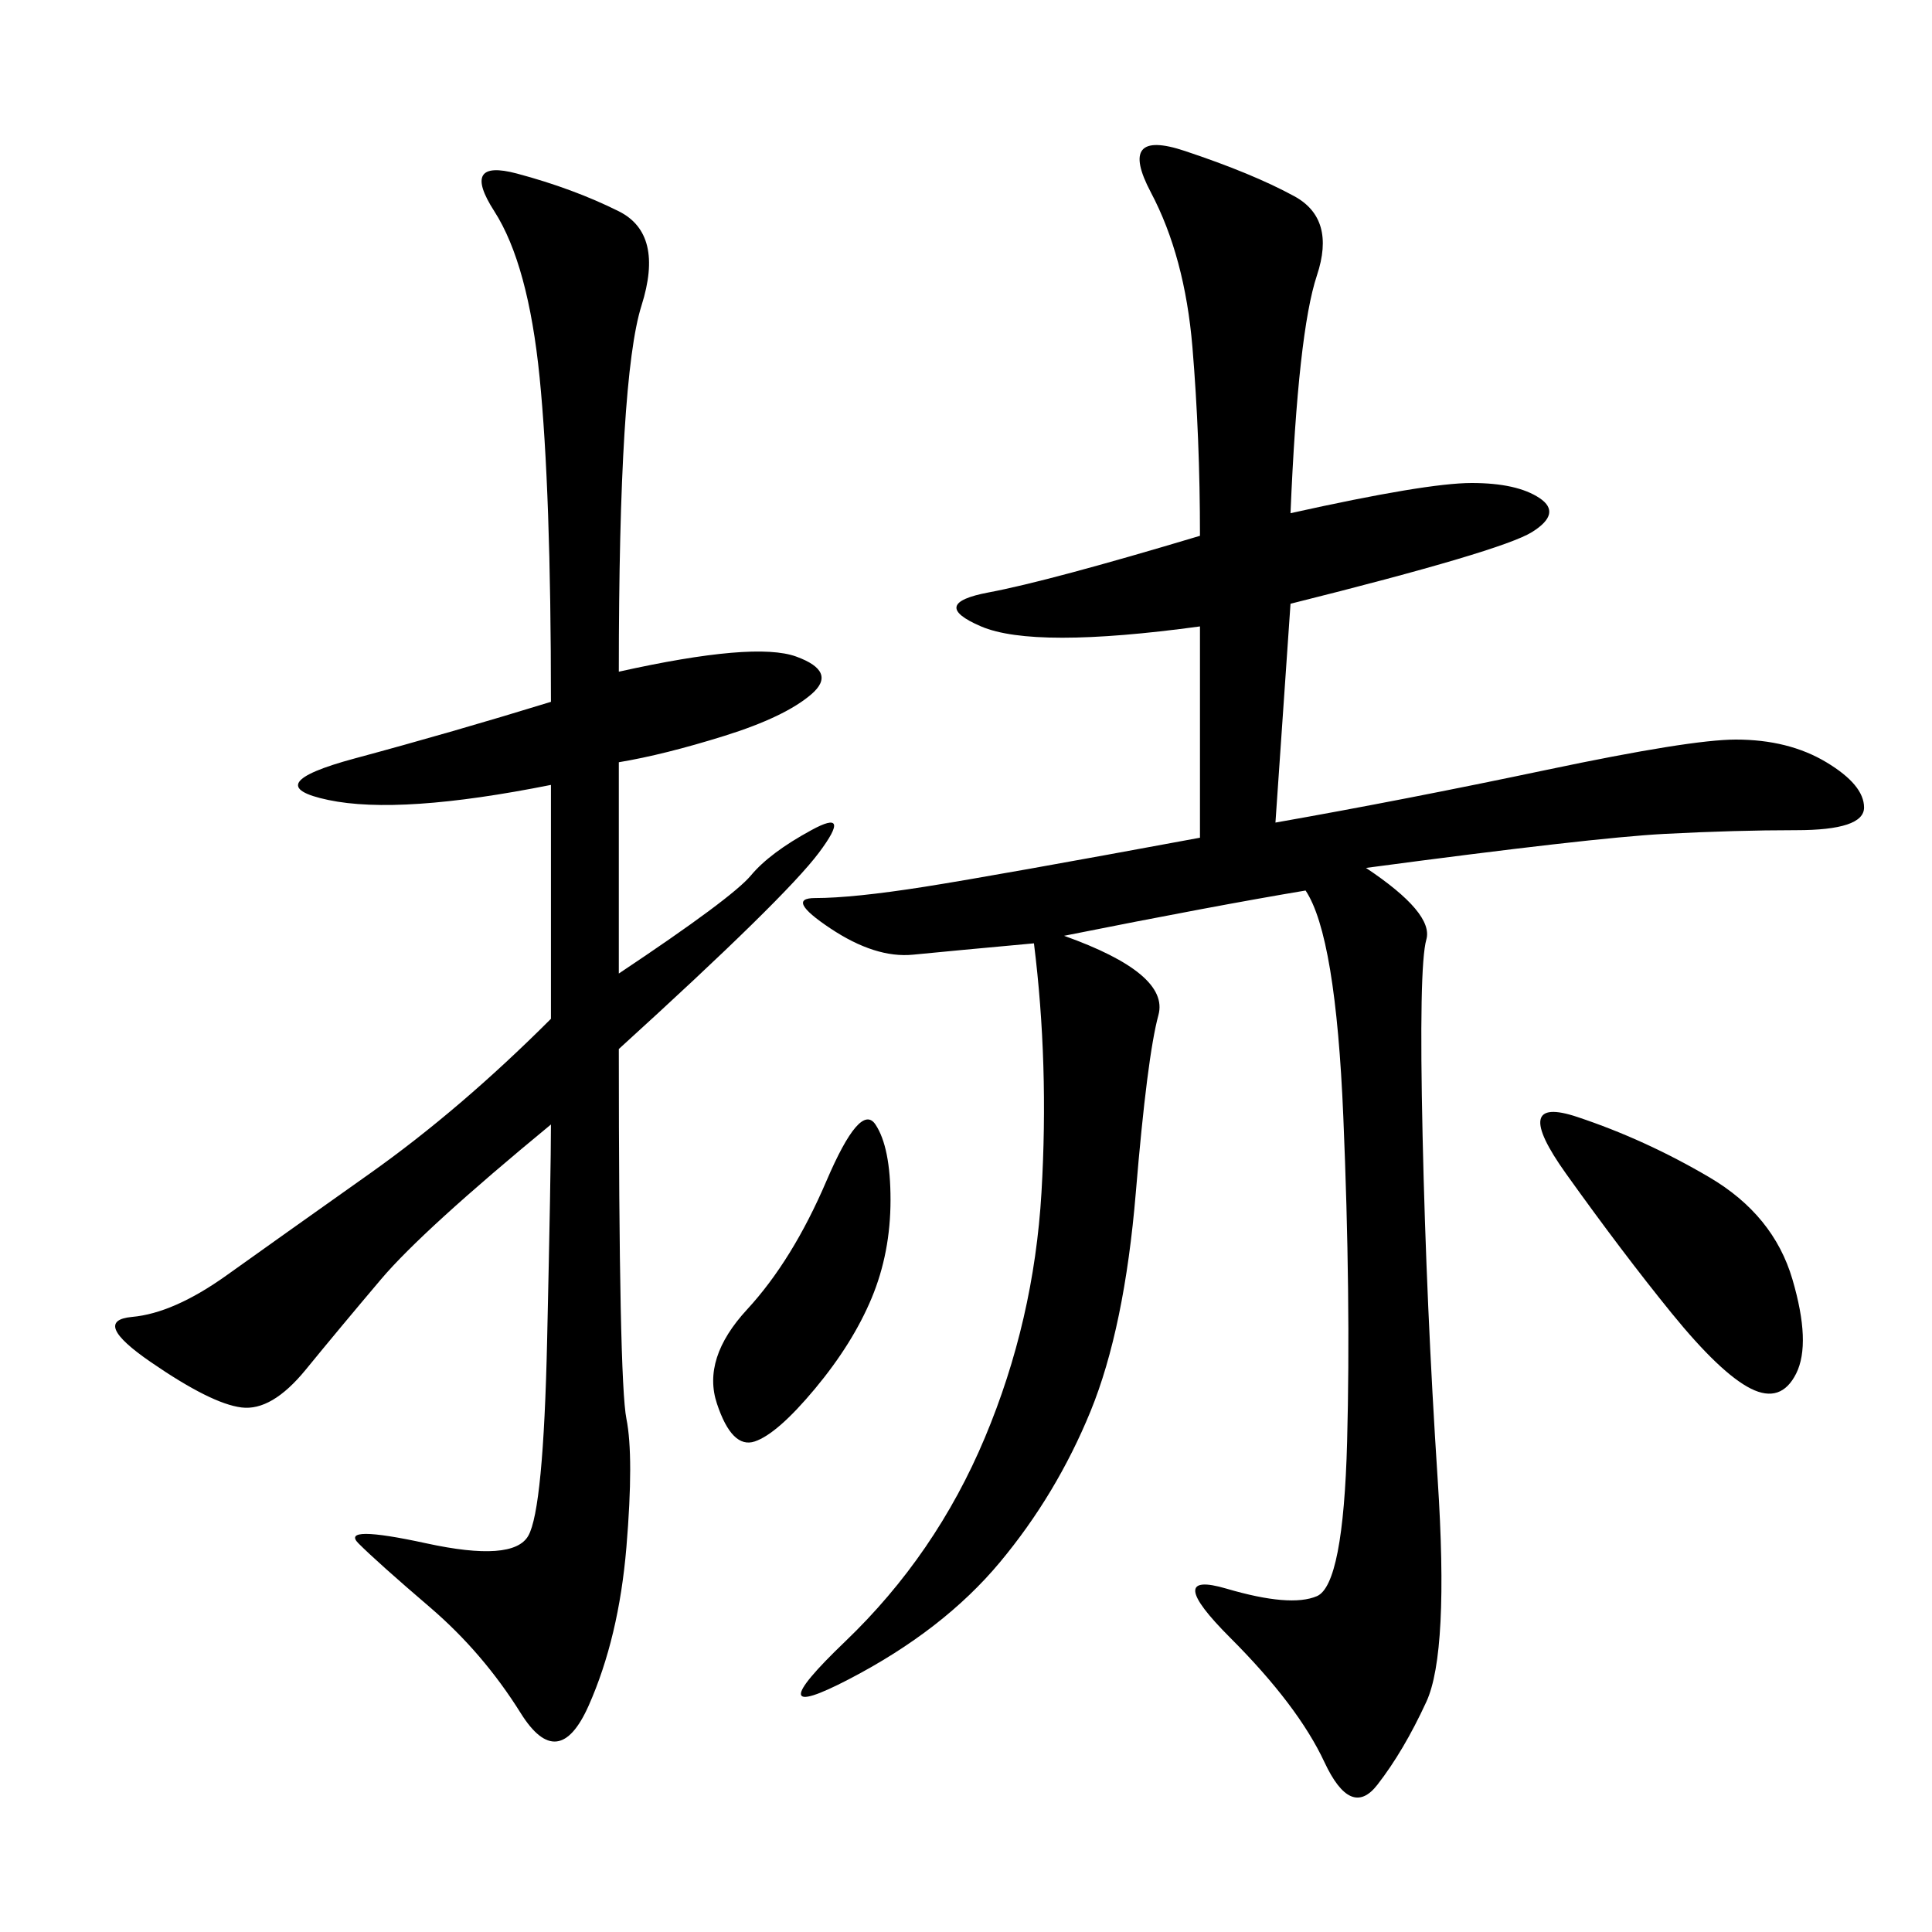 <svg xmlns="http://www.w3.org/2000/svg" xmlns:xlink="http://www.w3.org/1999/xlink" width="300" height="300"><path d="M186.33 130.08L186.33 97.27Q160.55 100.78 152.34 97.27Q144.14 93.75 153.52 91.99Q162.89 90.23 186.33 83.20L186.33 83.20Q186.33 67.97 185.16 53.91Q183.98 39.84 178.71 29.88Q173.44 19.92 183.98 23.44Q194.53 26.95 200.98 30.47Q207.42 33.98 204.49 42.77Q201.56 51.56 200.39 79.69L200.39 79.69Q221.48 75 228.52 75L228.52 75Q235.55 75 239.06 77.34Q242.58 79.69 237.89 82.62Q233.20 85.55 200.39 93.75L200.39 93.75L198.05 127.73Q217.97 124.22 240.23 119.53Q262.50 114.84 269.53 114.84L269.53 114.84Q277.73 114.84 283.59 118.36Q289.45 121.88 289.45 125.39L289.45 125.39Q289.45 128.91 278.91 128.91L278.91 128.91Q269.53 128.91 258.40 129.49Q247.27 130.08 212.11 134.77L212.11 134.77Q222.66 141.80 221.48 145.90Q220.31 150 220.90 176.37Q221.48 202.73 223.24 229.69Q225 256.64 221.48 264.26Q217.97 271.88 213.87 277.15Q209.77 282.42 205.66 273.63Q201.56 264.84 191.02 254.30Q180.47 243.75 190.43 246.68Q200.39 249.61 204.49 247.85Q208.59 246.09 209.18 223.83Q209.77 201.56 208.59 173.44Q207.42 145.31 202.73 138.28L202.73 138.28Q188.67 140.63 165.23 145.31L165.23 145.31Q181.64 151.17 179.88 157.62Q178.13 164.06 176.37 185.16Q174.61 206.25 169.34 219.14Q164.06 232.03 155.27 242.58Q146.48 253.13 131.84 260.74Q117.19 268.36 131.25 254.88Q145.31 241.41 152.93 223.24Q160.55 205.08 161.72 185.16Q162.89 165.23 160.55 146.48L160.55 146.48Q147.66 147.66 141.80 148.24Q135.94 148.83 128.91 144.14Q121.88 139.45 126.56 139.45L126.56 139.45Q132.42 139.45 143.55 137.70Q154.69 135.94 186.33 130.08L186.33 130.08ZM96.09 162.89Q96.09 214.45 97.27 220.31Q98.44 226.17 97.27 240.23Q96.09 254.30 91.41 264.84Q86.72 275.39 80.86 266.02Q75 256.64 66.80 249.61Q58.59 242.58 55.66 239.65Q52.73 236.72 66.21 239.65Q79.69 242.58 82.03 238.48Q84.38 234.38 84.96 208.01Q85.55 181.64 85.55 174.61L85.55 174.61Q65.63 191.02 59.18 198.63Q52.73 206.25 47.46 212.70Q42.19 219.14 37.50 218.55Q32.81 217.97 23.44 211.52Q14.06 205.08 20.51 204.49Q26.95 203.91 35.16 198.05Q43.36 192.19 57.42 182.23Q71.48 172.27 85.55 158.20L85.55 158.20L85.55 121.88Q62.11 126.56 50.98 124.22Q39.84 121.88 55.08 117.77Q70.31 113.67 85.55 108.98L85.55 108.98Q85.55 76.17 83.79 58.59Q82.03 41.02 76.76 32.81Q71.48 24.61 80.27 26.95Q89.06 29.30 96.09 32.81Q103.13 36.33 99.61 47.46Q96.09 58.59 96.09 104.30L96.09 104.30Q117.19 99.61 123.63 101.95Q130.08 104.30 125.98 107.81Q121.88 111.33 112.50 114.26Q103.13 117.19 96.09 118.36L96.09 118.36L96.09 151.17Q113.67 139.45 116.60 135.94Q119.53 132.42 125.98 128.91Q132.42 125.39 127.15 132.42Q121.88 139.45 96.09 162.89L96.09 162.89ZM244.92 173.44Q255.47 176.95 265.43 182.81Q275.39 188.67 278.32 198.63Q281.25 208.59 278.91 213.28Q276.56 217.97 271.88 215.63Q267.19 213.28 259.57 203.91Q251.95 194.53 243.16 182.23Q234.38 169.92 244.92 173.44L244.92 173.44ZM135.94 174.61Q138.28 178.13 138.28 186.33L138.28 186.33Q138.28 194.53 135.35 201.56Q132.42 208.59 126.56 215.63Q120.70 222.66 117.19 223.83Q113.67 225 111.33 217.97Q108.98 210.94 116.02 203.32Q123.05 195.70 128.32 183.40Q133.59 171.09 135.94 174.61L135.94 174.61Z"/></svg>
